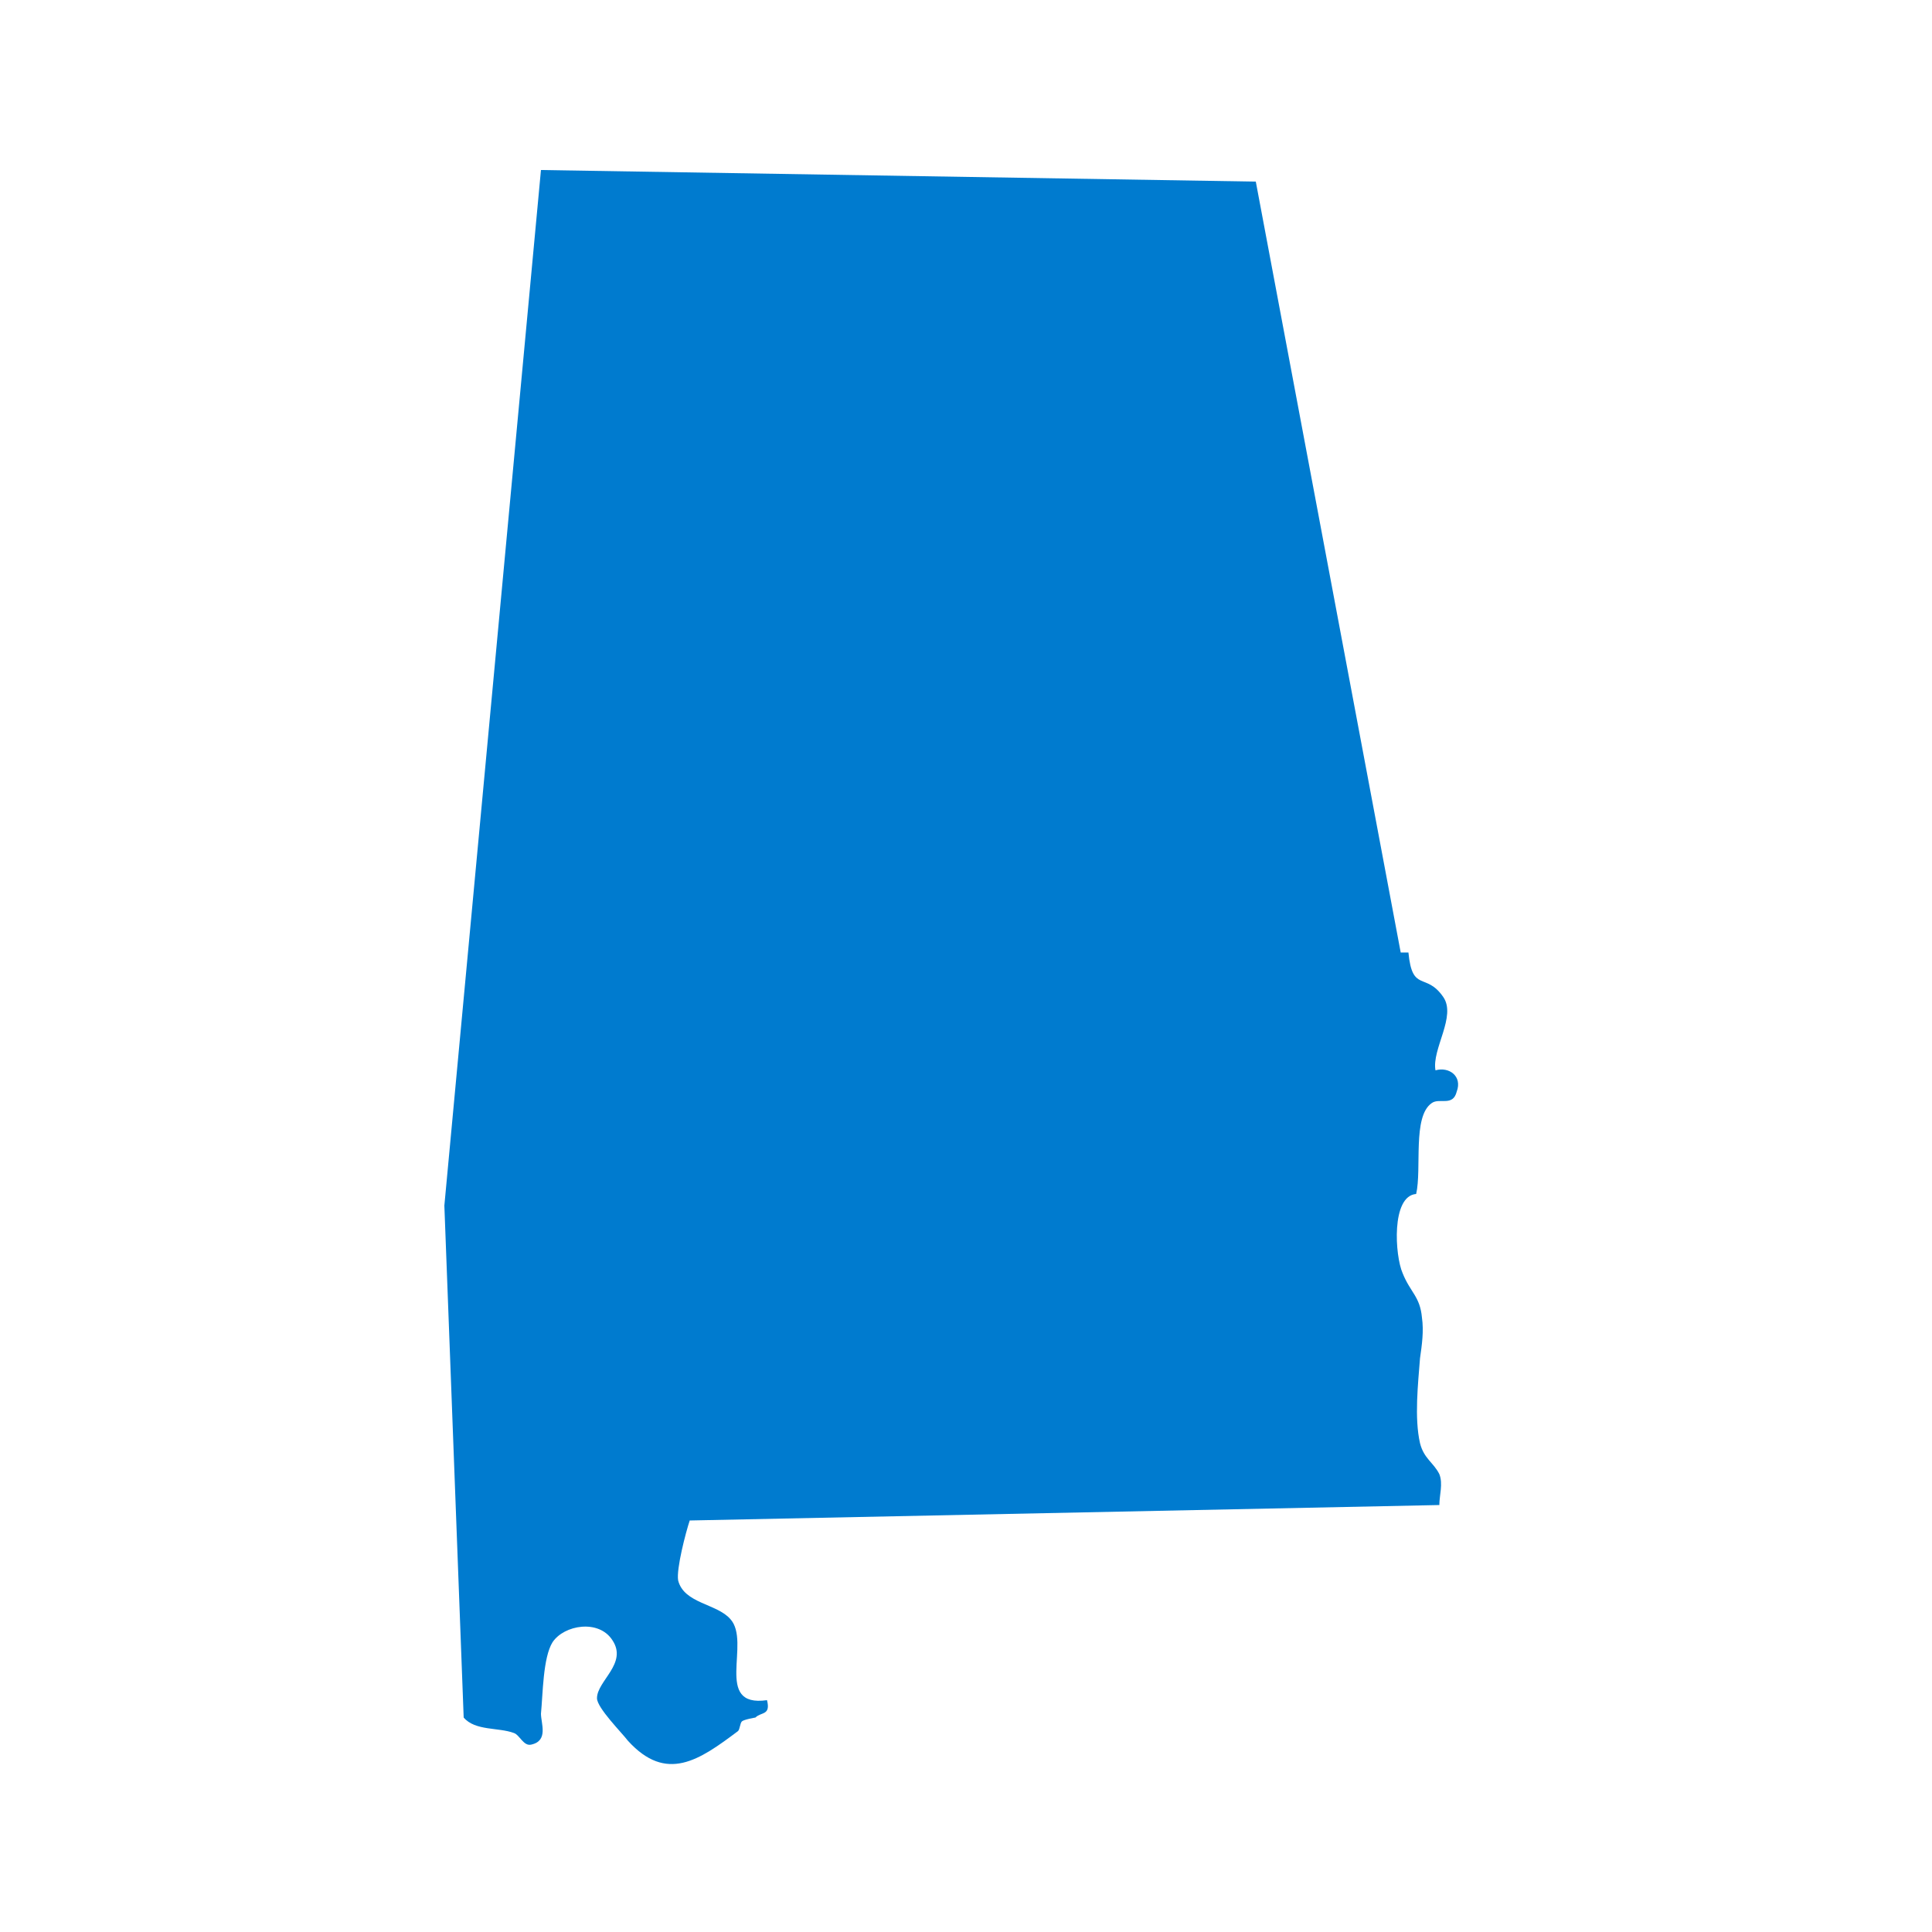 <?xml version="1.0" encoding="utf-8"?>
<!-- Generator: Adobe Illustrator 27.0.0, SVG Export Plug-In . SVG Version: 6.00 Build 0)  -->
<svg version="1.1" id="Layer_1" xmlns="http://www.w3.org/2000/svg" xmlns:xlink="http://www.w3.org/1999/xlink" x="0px" y="0px"
	 viewBox="0 0 100 100" style="enable-background:new 0 0 100 100;" xml:space="preserve">
<style type="text/css">
	.st0{fill:#007BCF;}
</style>
<g id="Layer_2_00000052065894861374362960000018261398785355051454_">
	<path class="st0" d="M74.5,77.9c0-0.5,0.2-1.1,0-1.6c-0.3-0.6-0.8-0.8-1-1.6c-0.3-1.3-0.1-3.1,0-4.4c0.1-0.7,0.2-1.4,0.1-2.1
		c-0.1-1.1-0.6-1.3-1-2.3c-0.4-0.9-0.6-4,0.7-4.1c0.3-1.3-0.2-4,0.8-4.7c0.4-0.3,1.1,0.2,1.3-0.6c0.3-0.8-0.4-1.3-1.1-1.1
		c-0.2-1.1,1.1-2.8,0.4-3.8c-0.9-1.3-1.6-0.2-1.8-2.3c-0.1,0-0.2,0-0.4,0L65,9.4L28,8.8l-5,53.6l1,26.5c0.6,0.7,1.8,0.5,2.6,0.8
		c0.3,0.1,0.5,0.7,0.9,0.6c0.9-0.2,0.5-1.1,0.5-1.6c0.1-1,0.1-2.9,0.6-3.7c0.6-0.9,2.4-1.2,3.1-0.1c0.8,1.2-0.8,2.1-0.8,3
		c0,0.5,1.3,1.8,1.6,2.2c2,2.2,3.7,1,5.7-0.5c0.1-0.1,0.1-0.4,0.2-0.5c0.1-0.1,0.7-0.2,0.7-0.2c0.3-0.3,0.8-0.1,0.6-0.9
		c-2.8,0.4-0.8-3-1.9-4.2c-0.7-0.8-2.4-0.8-2.7-2c-0.1-0.6,0.4-2.5,0.6-3.1L74.5,77.9z"/>
</g>
</svg>
